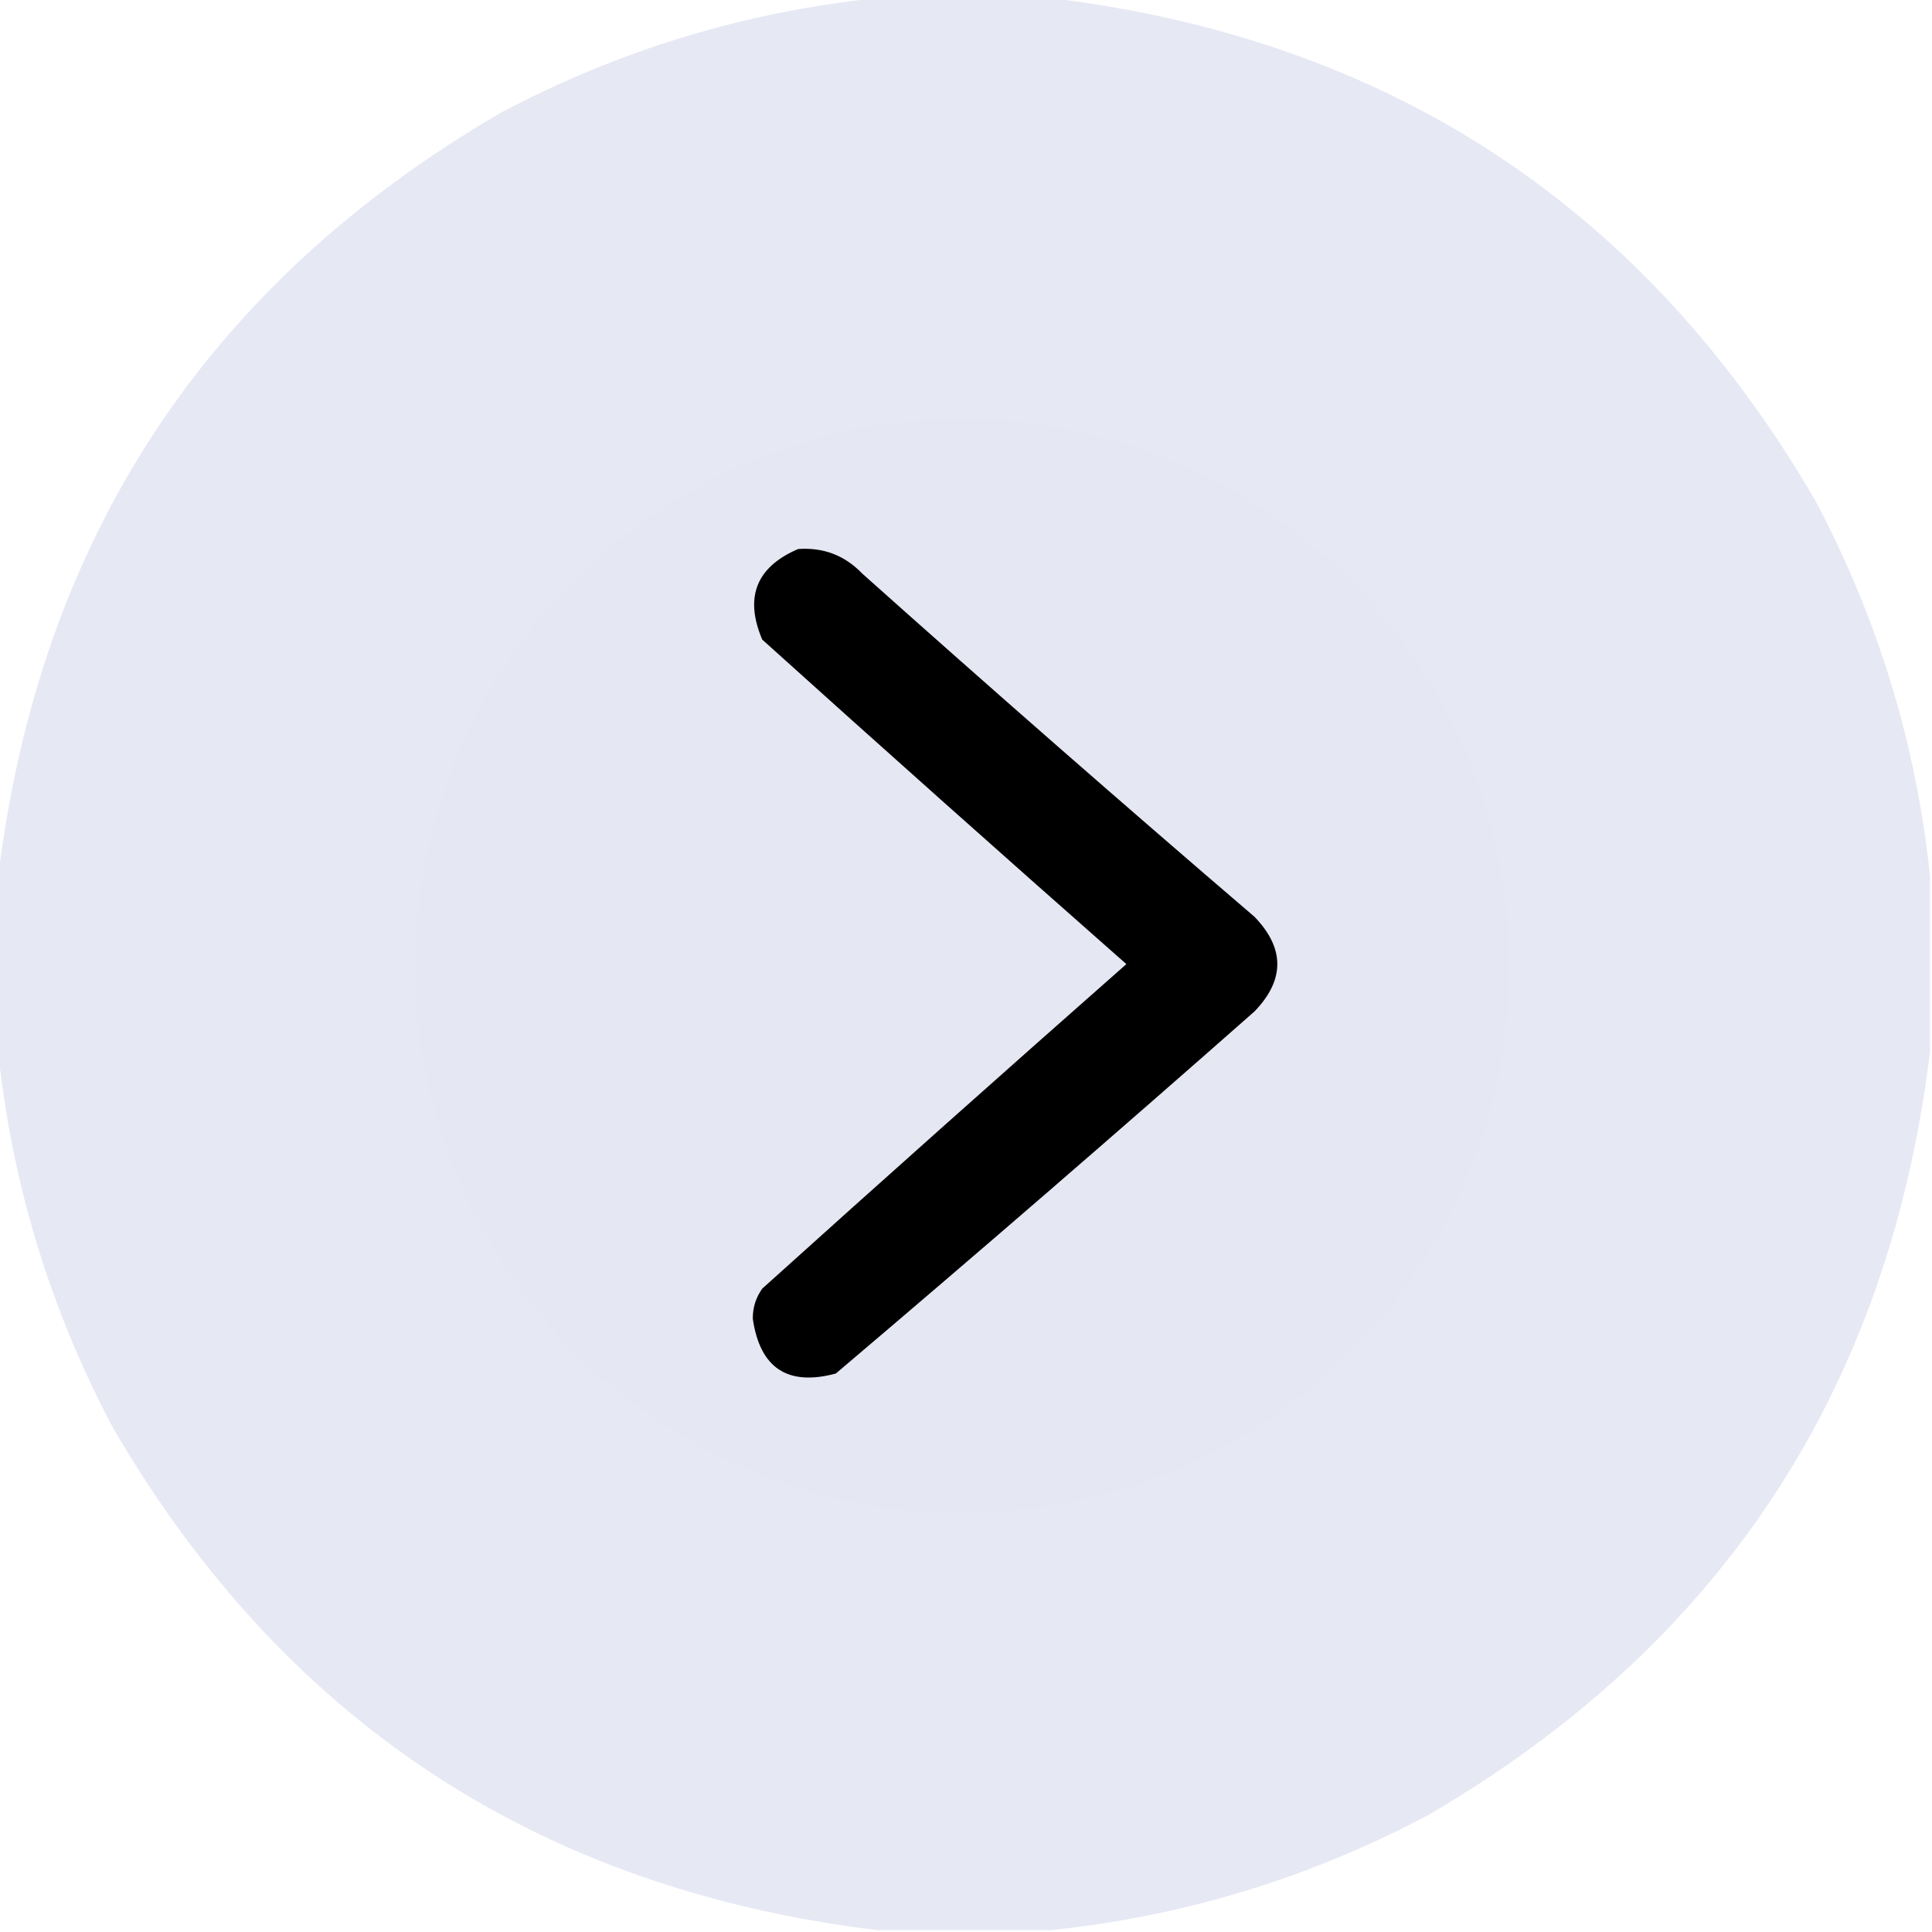 <?xml version="1.0" encoding="UTF-8"?> <svg xmlns="http://www.w3.org/2000/svg" width="512" height="512" viewBox="0 0 512 512" fill="none"><g clip-path="url(#clip0_17_17)"><circle cx="255" cy="256" r="145" fill="black"></circle><path opacity="0.996" fill-rule="evenodd" clip-rule="evenodd" d="M232.5 -0.5C247.833 -0.5 263.167 -0.5 278.5 -0.5C368.144 10.388 435.644 54.721 481 132.5C497.695 163.971 507.861 197.304 511.5 232.5C511.5 247.833 511.5 263.167 511.5 278.5C500.612 368.144 456.279 435.644 378.5 481C347.029 497.695 313.696 507.861 278.5 511.5C263.167 511.5 247.833 511.5 232.5 511.5C142.856 500.612 75.356 456.279 30 378.5C13.305 347.029 3.139 313.696 -0.5 278.5C-0.5 263.167 -0.5 247.833 -0.5 232.5C10.387 142.857 54.721 75.357 132.5 30C163.971 13.305 197.304 3.139 232.5 -0.5ZM211.5 145.5C218.208 145.013 223.875 147.179 228.5 152C262.871 182.706 297.537 213.039 332.5 243C340.5 251.333 340.5 259.667 332.5 268C295.795 300.374 258.795 332.374 221.5 364C208.748 367.418 201.415 362.585 199.5 349.5C199.466 346.567 200.299 343.9 202 341.5C234.043 312.619 266.21 283.952 298.5 255.5C266.21 227.048 234.043 198.381 202 169.5C197.24 158.27 200.407 150.27 211.5 145.5Z" fill="#E6E8F4"></path></g><defs><clipPath id="clip0_17_17"><rect width="512" height="512" fill="white"></rect></clipPath></defs></svg> 